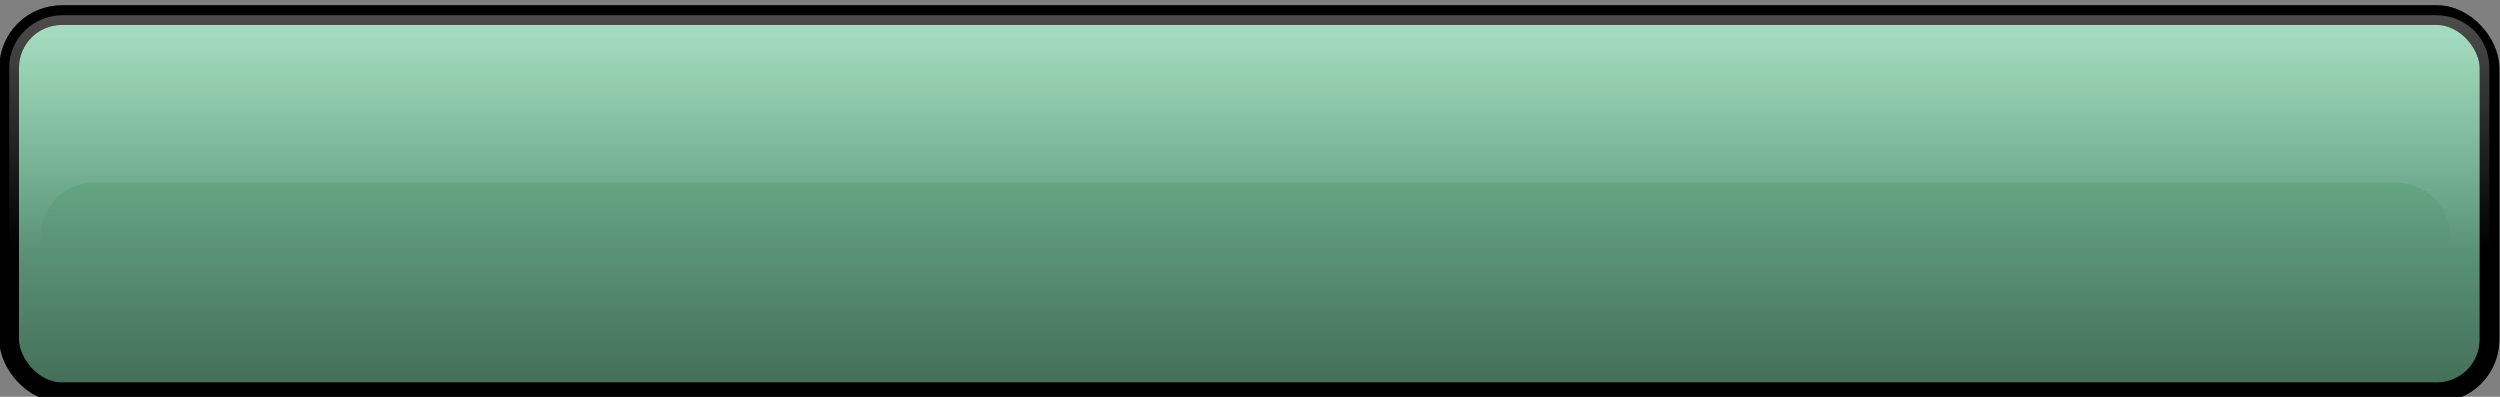 <?xml version="1.0" encoding="UTF-8" standalone="no"?>
<!-- Created with Inkscape (http://www.inkscape.org/) -->

<svg
   xmlns:dc="http://purl.org/dc/elements/1.1/"
   xmlns:cc="http://creativecommons.org/ns#"
   xmlns:rdf="http://www.w3.org/1999/02/22-rdf-syntax-ns#"
   xmlns:svg="http://www.w3.org/2000/svg"
   xmlns="http://www.w3.org/2000/svg"
   xmlns:xlink="http://www.w3.org/1999/xlink"
   xmlns:sodipodi="http://sodipodi.sourceforge.net/DTD/sodipodi-0.dtd"
   xmlns:inkscape="http://www.inkscape.org/namespaces/inkscape"
   id="svg2"
   version="1.1"
   inkscape:version="0.48.1 r9760"
   width="126"
   height="20"
   sodipodi:docname="generic_hi.svg">
  <rect width="100%" height="100%" fill="#808080" stroke="none"/>
  <defs
     id="defs6">
    <linearGradient
       inkscape:collect="always"
       id="linearGradient3609">
      <stop
         style="stop-color:#ffffff;stop-opacity:1;"
         offset="0"
         id="stop3611" />
      <stop
         style="stop-color:#ffffff;stop-opacity:0;"
         offset="1"
         id="stop3613" />
    </linearGradient>
    <linearGradient
       inkscape:collect="always"
       id="linearGradient3594">
      <stop
         style="stop-color:#000000;stop-opacity:1;"
         offset="0"
         id="stop3596" />
      <stop
         style="stop-color:#000000;stop-opacity:0;"
         offset="1"
         id="stop3598" />
    </linearGradient>
    <inkscape:perspective
       sodipodi:type="inkscape:persp3d"
       inkscape:vp_x="0 : 0.5 : 1"
       inkscape:vp_y="0 : 1000 : 0"
       inkscape:vp_z="1 : 0.5 : 1"
       inkscape:persp3d-origin="0.5 : 0.33333333 : 1"
       id="perspective10" />
    <linearGradient
       inkscape:collect="always"
       xlink:href="#linearGradient3594"
       id="linearGradient3600"
       x1="63.096"
       y1="20.267"
       x2="63.096"
       y2="-0.098"
       gradientUnits="userSpaceOnUse"
       gradientTransform="matrix(0.998,0,0,1,4.6004495e-4,-5.2637079e-4)" />
    <linearGradient
       inkscape:collect="always"
       xlink:href="#linearGradient3609"
       id="linearGradient3615"
       x1="59.856"
       y1="0.406"
       x2="59.856"
       y2="12.436"
       gradientUnits="userSpaceOnUse"
       gradientTransform="matrix(0.998,0,0,1,4.6004495e-4,-5.2637079e-4)" />
    <linearGradient
       inkscape:collect="always"
       xlink:href="#linearGradient3609"
       id="linearGradient2822"
       gradientUnits="userSpaceOnUse"
       gradientTransform="matrix(0.998,0,0,0.982,-0.004,0.367)"
       x1="59.856"
       y1="0.406"
       x2="59.856"
       y2="12.436" />
    <linearGradient
       inkscape:collect="always"
       xlink:href="#linearGradient3594"
       id="linearGradient2824"
       gradientUnits="userSpaceOnUse"
       gradientTransform="matrix(0.998,0,0,0.982,-0.004,0.367)"
       x1="63.096"
       y1="20.267"
       x2="63.096"
       y2="-0.098" />
  </defs>
  <sodipodi:namedview
     pagecolor="#82d4a9"
     bordercolor="#560070"
     borderopacity="1"
     objecttolerance="10"
     gridtolerance="10"
     guidetolerance="10"
     inkscape:pageopacity="0"
     inkscape:pageshadow="2"
     inkscape:window-width="1316"
     inkscape:window-height="744"
     id="namedview4"
     showgrid="false"
     inkscape:zoom="4.2936508"
     inkscape:cx="49.500333"
     inkscape:cy="-4.6359898"
     inkscape:window-x="50"
     inkscape:window-y="24"
     inkscape:window-maximized="1"
     inkscape:current-layer="svg2" />
  <rect
     style="fill:#82d4a9;fill-opacity:1;stroke:#000000;stroke-width:0.99"
     id="rect2818"
     width="125.01"
     height="19.01"
     x="0.461"
     y="0.762"
     ry="2.657" />
  <rect
     ry="2.657"
     y="0.762"
     x="0.461"
     height="19.01"
     width="125.01"
     id="rect2820"
     style="opacity:0.5;fill:url(#linearGradient2824);fill-opacity:1;stroke:#000000;stroke-width:0.99" />
  <path
     style="opacity:0.3;fill:url(#linearGradient2822);fill-opacity:1;stroke:none"
     d="m 3.177,0.766 c -1.496,0 -2.713,1.167 -2.713,2.638 l 0,13.713 c 0,1.08 0.655,2.007 1.591,2.424 l 0,-7.669 c 0,-1.477 1.212,-2.669 2.713,-2.669 l 115.986,0 c 1.501,0 2.713,1.192 2.713,2.669 l 0,7.792 c 1.148,-0.306 1.996,-1.317 1.996,-2.546 l 0,-13.713 c 0,-1.472 -1.186,-2.638 -2.682,-2.638 l -119.604,0 z"
     id="rect3602" />
</svg>

